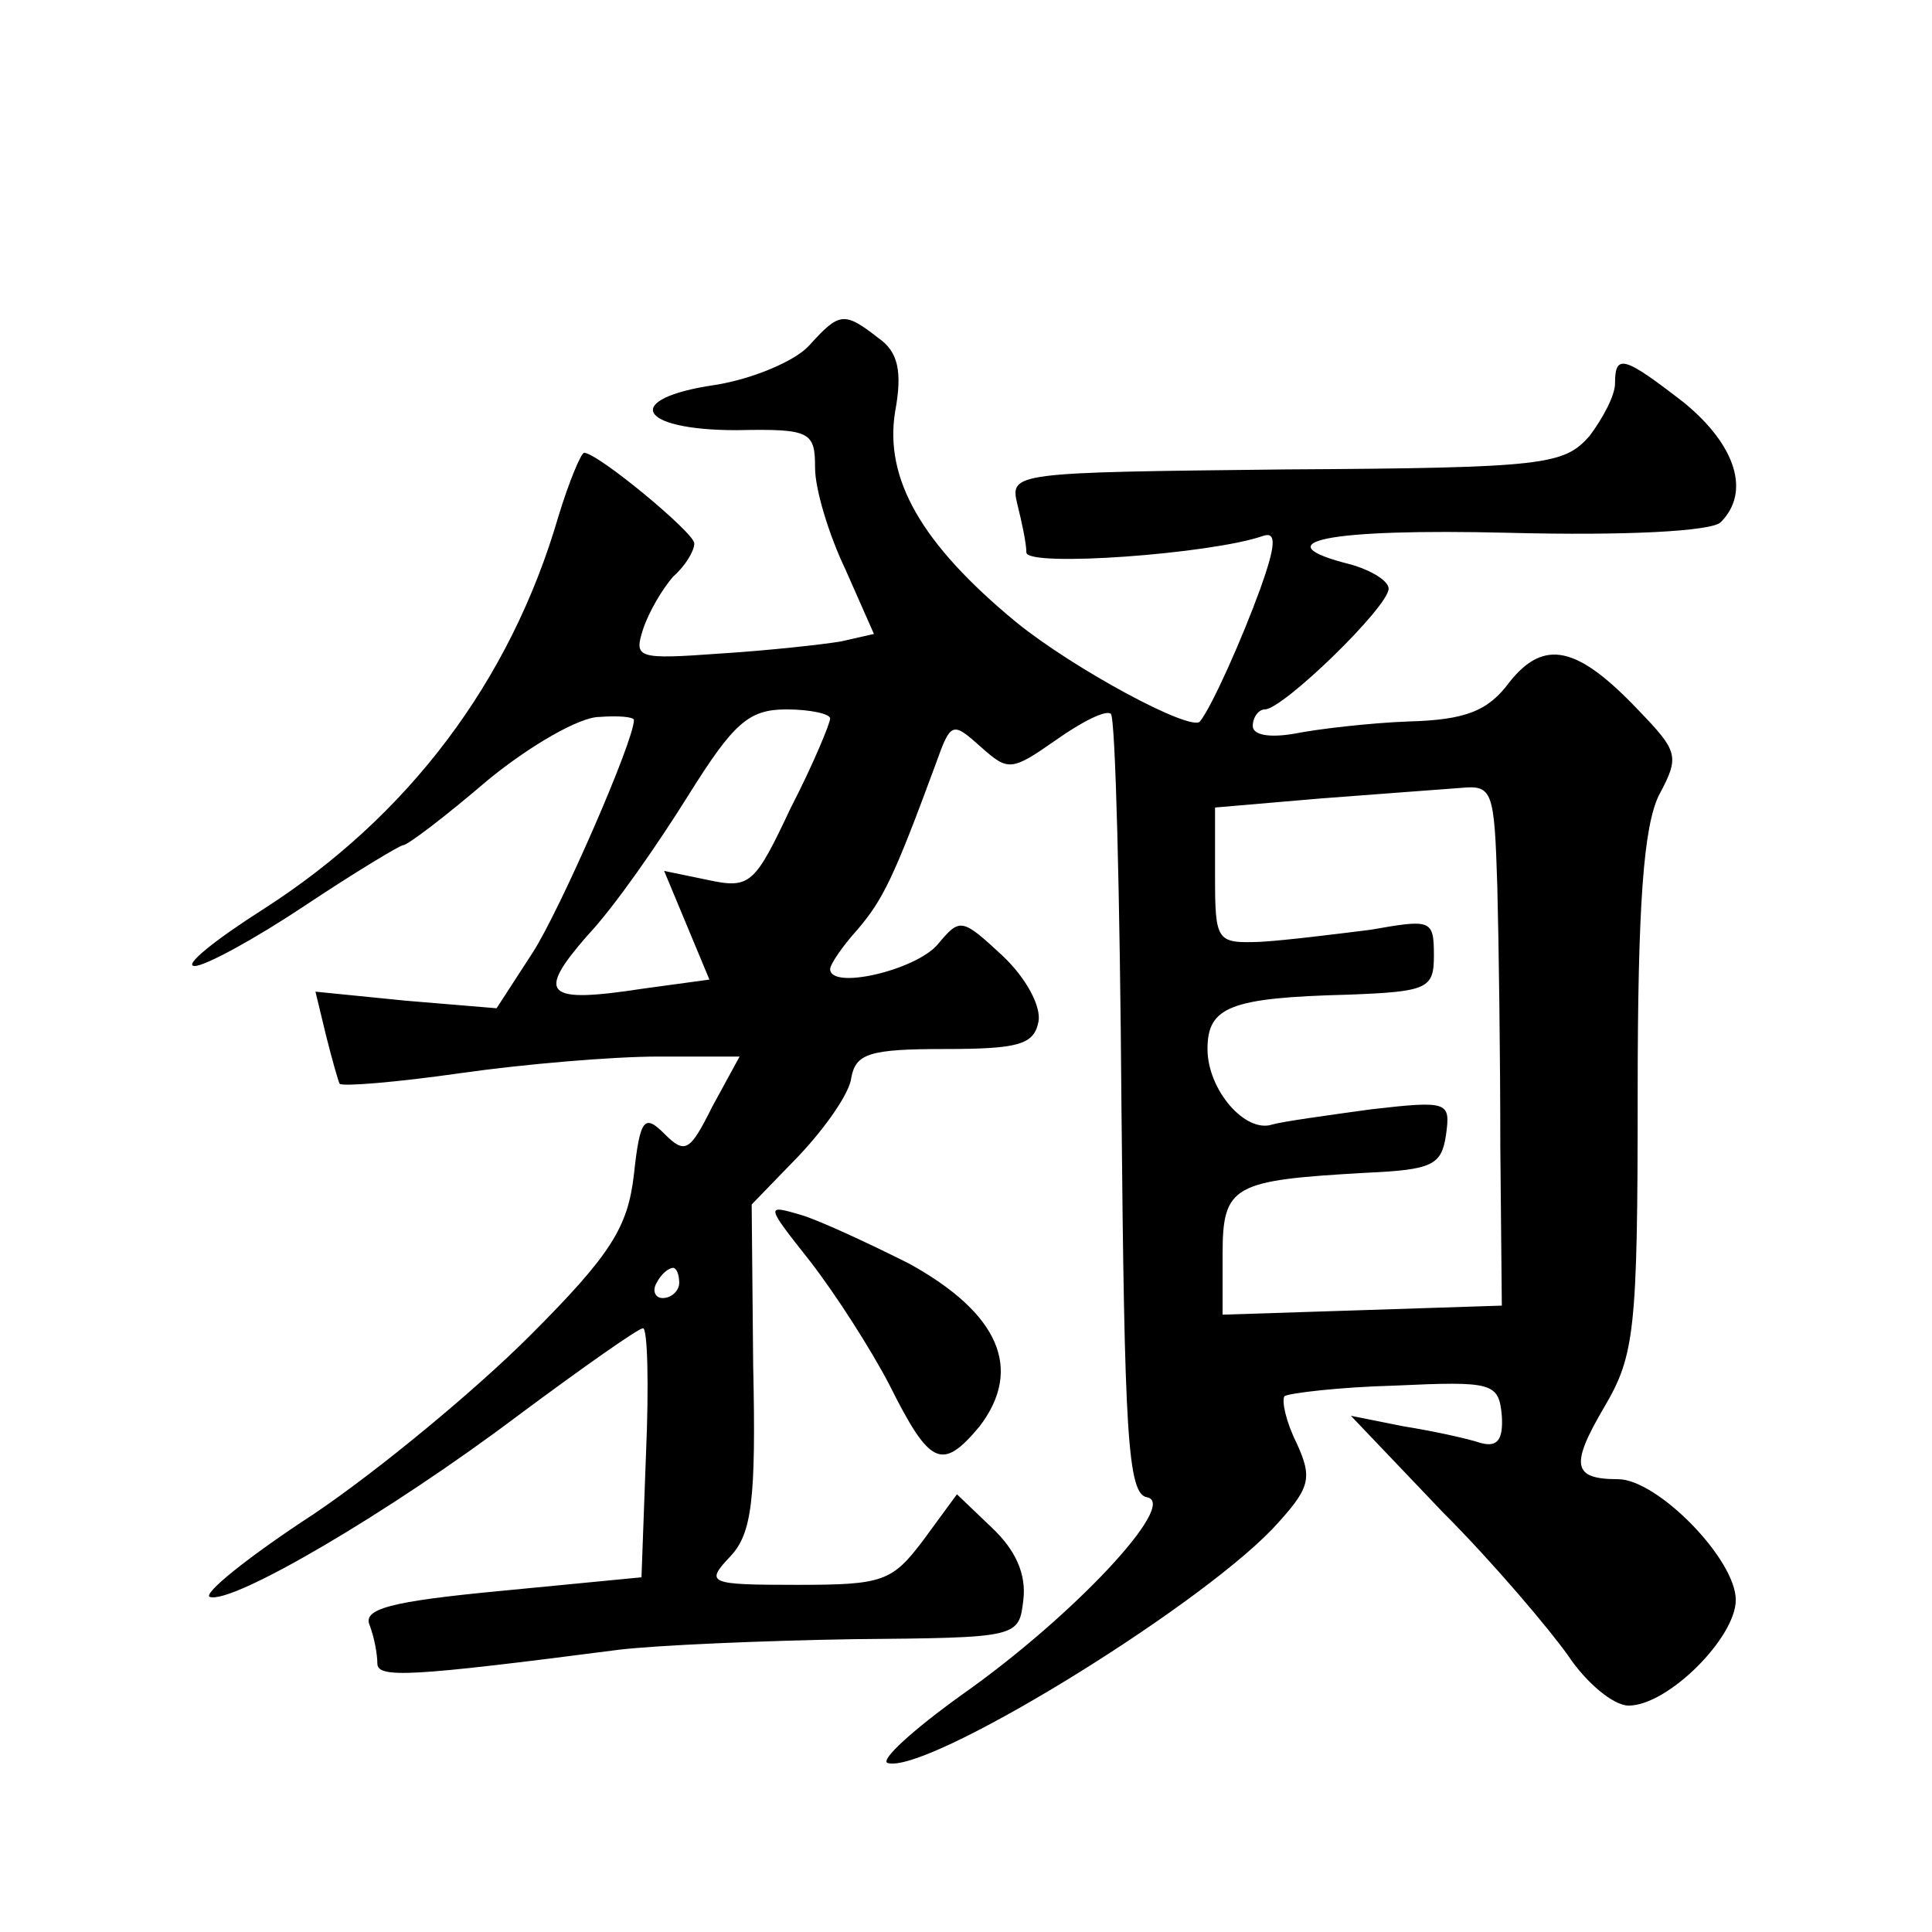 <?xml version="1.0" standalone="no"?>
<!DOCTYPE svg PUBLIC "-//W3C//DTD SVG 20010904//EN"
 "http://www.w3.org/TR/2001/REC-SVG-20010904/DTD/svg10.dtd">
<svg version="1.0" xmlns="http://www.w3.org/2000/svg"
 width="128pt" height="128pt" viewBox="0 0 128 128"
 preserveAspectRatio="xMidYMid meet">
<g transform="translate(0,128) scale(0.1,-0.1)"
fill="#0" stroke="none">
<path d="M536 1051 c-9 -10 -37 -22 -62 -26 -62 -9 -52 -30 14 -30 49 1 52 -1 52
-25 0 -14 9 -44 20 -67 l19 -43 -22 -5 c-12 -2 -48 -6 -80 -8 -55 -4 -57 -3 -51
16 4 12 13 27 20 35 8 7 14 17 14 22 0 7 -64 60 -73 60 -2 0 -10 -19 -17 -42 -32
-110 -100 -199 -195 -260 -33 -21 -54 -38 -46 -38 7 0 40 18 73 40 33 22 63 40
65 40 3 0 28 19 56 43 28 23 61 42 74 42 13 1 23 0 23 -2 0 -14 -49 -126 -67 -154
l-24 -37 -60 5 -60 6 7 -29 c4 -16 8 -30 9 -32 2 -2 38 1 80 7 42 6 101 11 131
11 l54 0 -18 -33 c-15 -30 -18 -32 -32 -18 -13 13 -16 10 -20 -27 -4 -35 -15 -53
-69 -107 -36 -36 -100 -89 -143 -118 -43 -28 -74 -53 -69 -55 15 -5 119 56 204
120 43 32 80 58 83 58 3 0 4 -37 2 -83 l-3 -82 -93 -9 c-74 -7 -92 -12 -87 -23
3 -8 5 -19 5 -25 0 -10 21 -9 160 9 25 3 95 6 155 7 110 1 110 1 113 26 2 17 -5
33 -21 48 l-23 22 -22 -30 c-21 -28 -27 -30 -84 -30 -59 0 -61 1 -44 19 14 15 17
37 15 126 l-1 107 31 32 c18 19 34 42 35 52 3 16 12 19 62 19 49 0 59 3 62 18 2
10 -8 29 -24 44 -27 25 -28 25 -43 7 -15 -17 -71 -30 -71 -16 0 3 8 15 18 26 17
20 24 34 52 110 10 28 11 28 30 11 18 -16 20 -16 50 5 17 12 33 20 36 17 3 -3 6
-120 7 -261 2 -215 4 -256 17 -258 21 -4 -49 -79 -123 -131 -32 -23 -54 -43 -49
-45 25 -8 202 100 255 155 25 27 27 33 16 57 -7 14 -10 28 -8 31 3 2 36 6 73 7
65 3 69 2 71 -20 1 -16 -3 -21 -14 -18 -9 3 -32 8 -51 11 l-35 7 61 -64 c34 -34
71 -78 83 -95 12 -18 30 -33 40 -33 26 0 71 45 71 70 0 27 -52 80 -78 80 -30 0
-32 9 -9 48 20 34 22 51 22 207 0 127 4 177 14 198 14 26 13 29 -14 57 -40 42 -62
47 -85 18 -14 -19 -29 -25 -67 -26 -26 -1 -60 -5 -75 -8 -17 -3 -28 -1 -28 5 0
6 4 11 8 11 12 0 82 68 82 80 0 5 -11 12 -25 16 -60 15 -16 24 105 21 77 -2 134
1 140 7 20 20 10 51 -24 79 -40 31 -46 33 -46 13 0 -8 -8 -23 -17 -35 -17 -19 -29
-21 -201 -22 -181 -2 -183 -2 -178 -23 3 -12 6 -26 6 -32 0 -10 123 -1 157 11 9
3 8 -7 -2 -35 -12 -33 -32 -78 -40 -88 -6 -7 -84 35 -122 66 -63 52 -87 95 -80
139 5 27 2 40 -11 49 -23 18 -26 17 -46 -5z m14 -247 c0 -3 -11 -30 -26 -59 -24
-51 -27 -54 -55 -48 l-29 6 15 -36 15 -36 -44 -6 c-65 -10 -71 -4 -37 35 18 19
47 61 67 93 30 48 40 57 65 57 16 0 29 -3 29 -6z m442 -111 c1 -38 2 -115 2 -173
l1 -105 -92 -3 -93 -3 0 40 c0 46 7 49 95 54 44 2 50 5 53 25 3 22 2 23 -50 17
-29 -4 -58 -8 -65 -10 -18 -6 -43 23 -43 50 0 28 15 34 93 36 53 2 57 4 57 26 0
24 -2 24 -42 17 -24 -3 -56 -7 -73 -8 -29 -1 -30 0 -30 44 l0 45 70 6 c39 3 80
6 93 7 21 2 22 -2 24 -65z m-542 -263 c0 -5 -5 -10 -11 -10 -5 0 -7 5 -4 10 3 6
8 10 11 10 2 0 4 -4 4 -10z M537 444 c17 -22 40 -58 52 -81 27 -54 35 -58 60 -28
29 38 13 75 -47 108 -26 13 -58 28 -71 32 -24 7 -24 7 6 -31z"/>
</g>
</svg>
